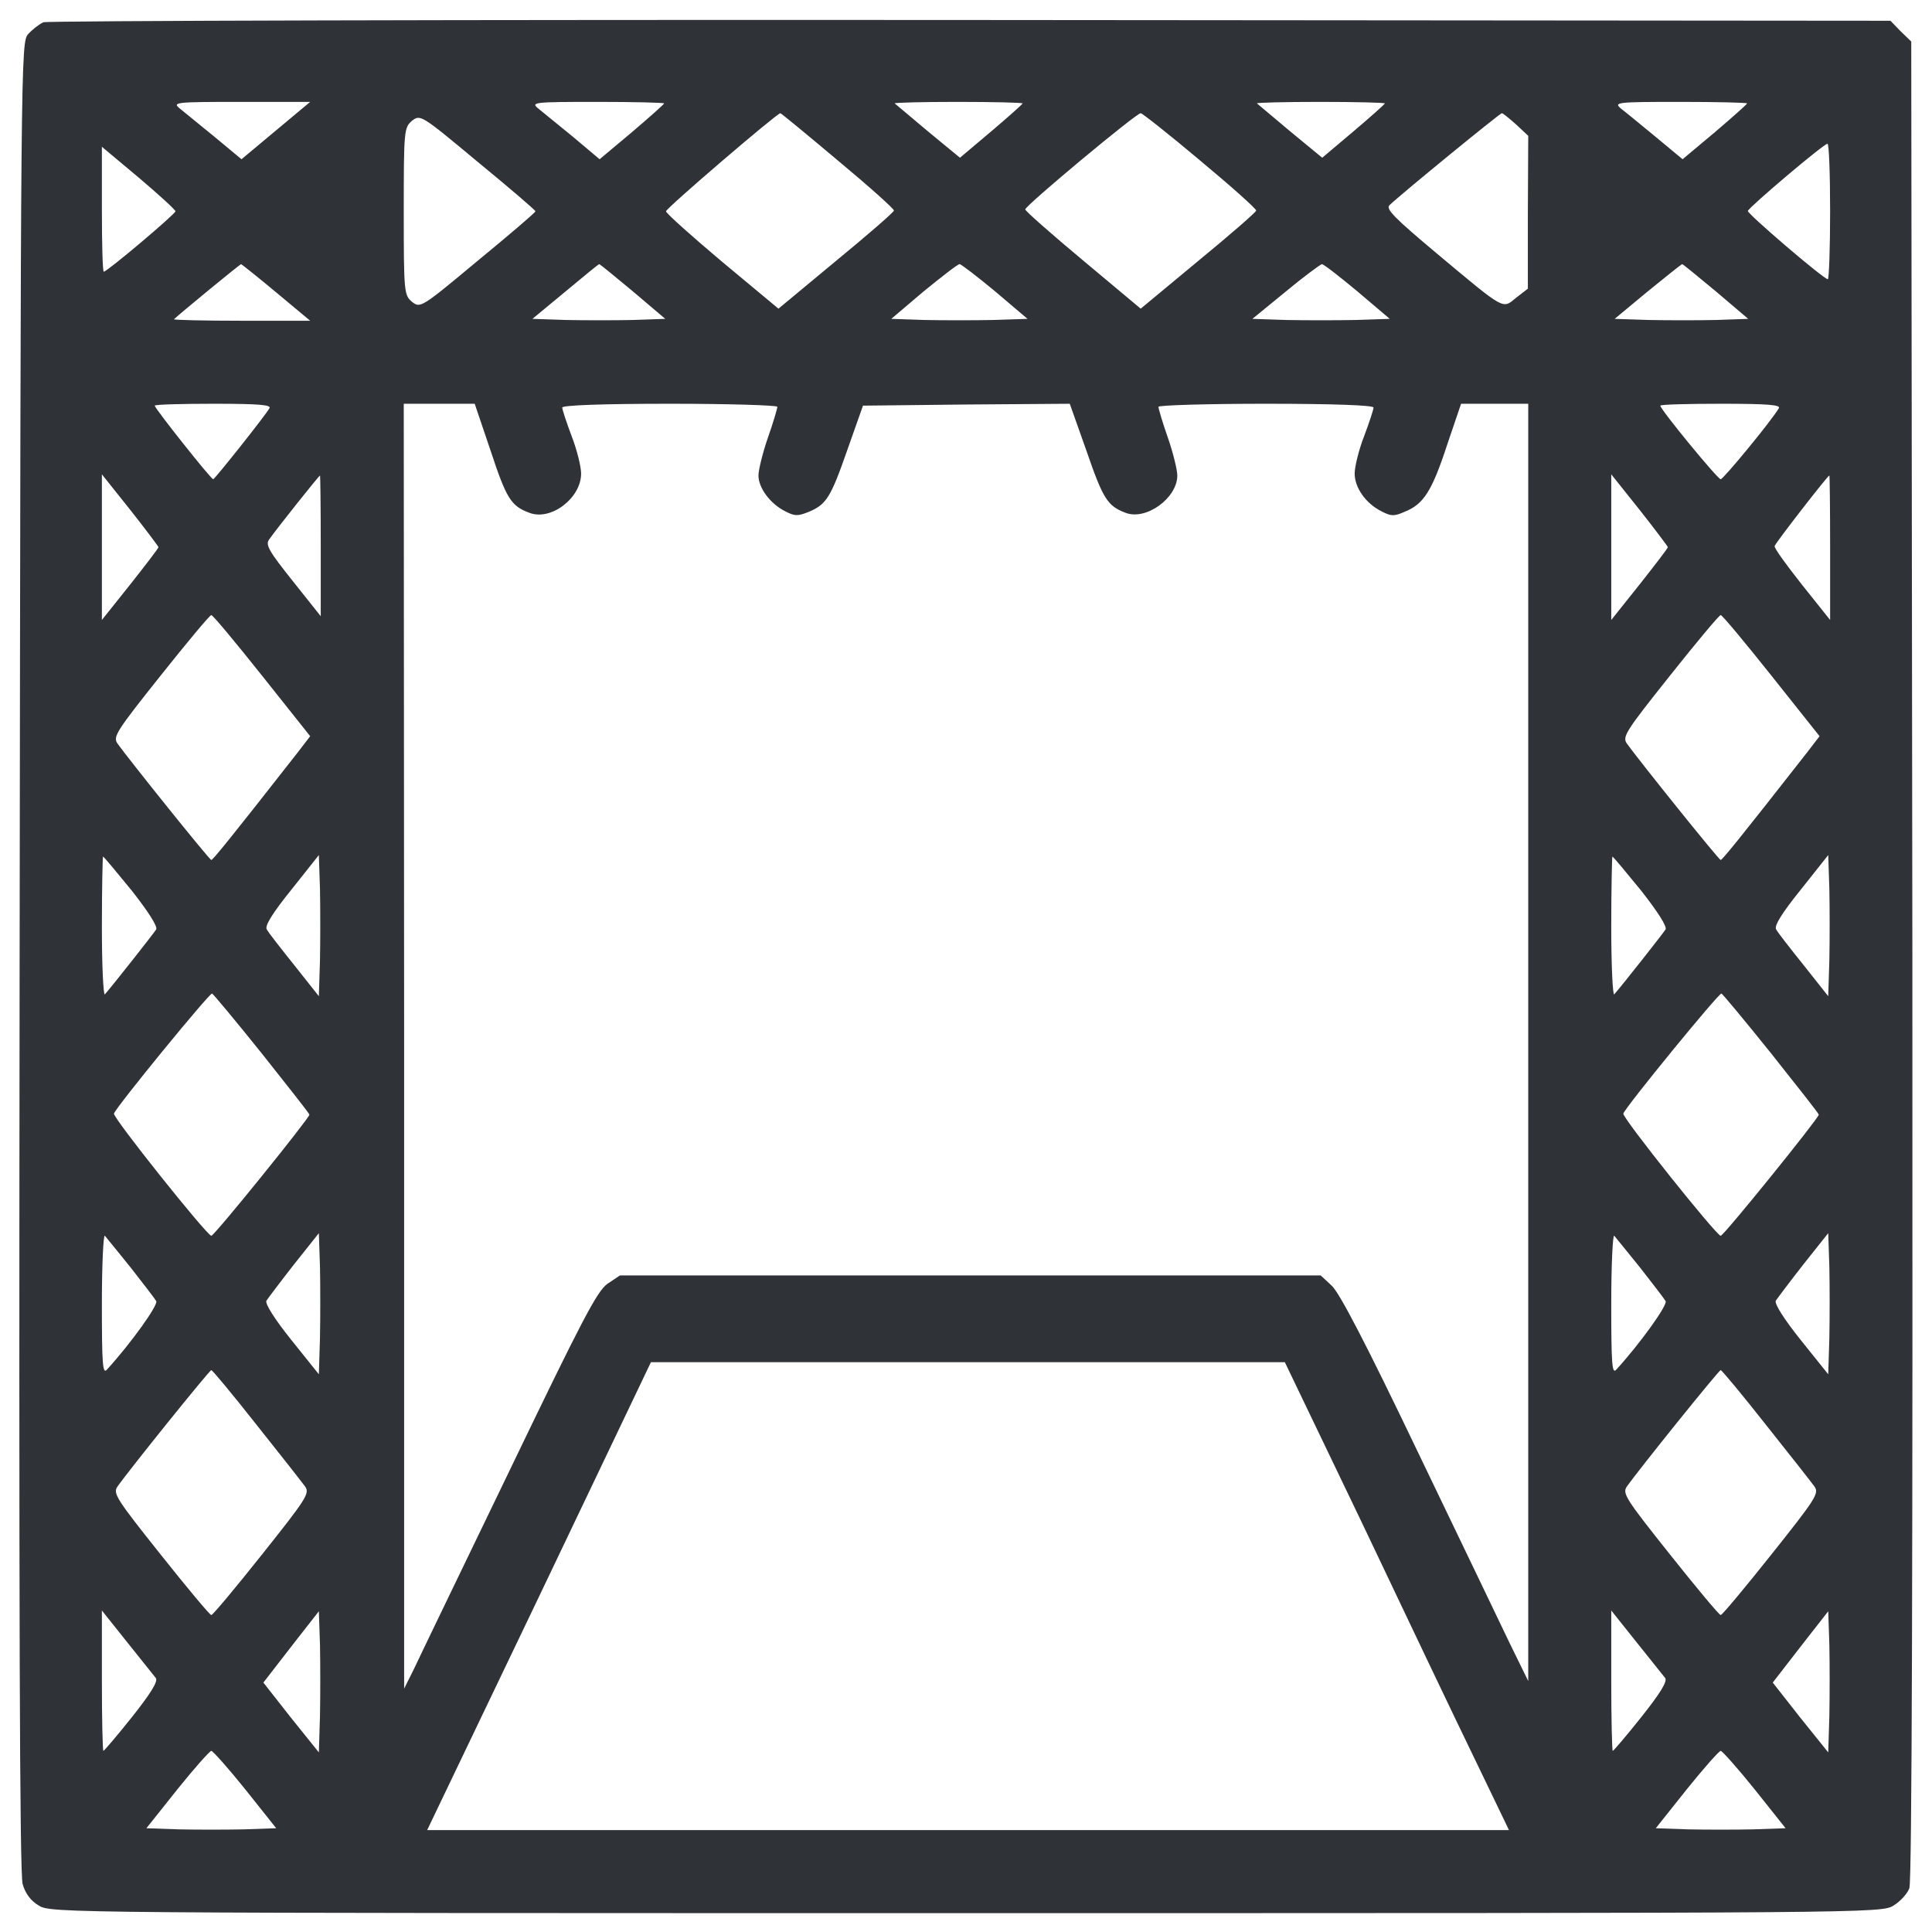 <?xml version="1.0" encoding="utf-8"?>
<!-- Generator: Adobe Illustrator 19.2.0, SVG Export Plug-In . SVG Version: 6.00 Build 0)  -->
<svg version="1.1" id="Layer_1" xmlns="http://www.w3.org/2000/svg" xmlns:xlink="http://www.w3.org/1999/xlink" x="0px" y="0px"
	 viewBox="0 0 512 512" style="enable-background:new 0 0 512 512;" xml:space="preserve">
<style type="text/css">
	.st0{fill:#2F3237;}
</style>
<g transform="translate(0,512) scale(0.1,-0.1)">
	<path class="st0" d="M115,5061c-11-5-29-19-40-31c-20-22-20-38-23-2444C50,850,52,154,60,127c7-25,22-45,43-57c31-20,71-20,2457-20
		c2406,0,2425,0,2458,20c18,11,37,32,42,46c7,16,9,886,8,2460l-3,2434l-28,27l-27,28l-2438,2C1232,5068,126,5065,115,5061z
		 M731,4774l-91-76l-71,59c-39,32-81,66-92,75c-21,17-14,18,161,18h184L731,4774z M1760,4846c0-2-38-36-85-76l-86-72l-70,59
		c-39,32-81,66-92,75c-21,17-14,18,156,18C1680,4850,1760,4848,1760,4846z M2710,4846c0-2-37-35-83-74l-83-70l-85,70
		c-46,39-86,72-88,74s73,4,167,4C2633,4850,2710,4848,2710,4846z M3670,4846c0-2-37-35-83-74l-83-70l-85,70c-46,39-86,72-88,74
		s73,4,167,4C3593,4850,3670,4848,3670,4846z M4630,4846c0-2-38-36-85-76l-86-72l-71,59c-39,32-80,66-92,75c-20,17-13,18,157,18
		C4550,4850,4630,4848,4630,4846z M1419,4560c0-3-69-62-153-131c-150-125-152-126-174-109c-21,18-22,24-22,240s1,222,22,240
		c22,17,24,16,174-109C1350,4622,1419,4563,1419,4560z M2220,4695c83-69,150-129,149-133c0-4-69-64-153-133l-153-127l-149,124
		c-82,69-149,129-149,134c0,8,293,259,303,260C2070,4820,2138,4764,2220,4695z M3180,4695c83-69,150-129,149-133c0-4-69-64-153-133
		l-153-127l-153,128c-84,70-153,131-153,135c0,10,294,255,306,255C3027,4820,3098,4764,3180,4695z M4018,4790l32-30l-1-202v-203
		l-31-24c-37-30-27-36-210,117c-111,93-136,118-126,128c30,29,293,244,298,244C3983,4820,4000,4806,4018,4790z M4850,4560
		c0-99-3-180-6-180c-11,0-214,174-212,181c4,11,201,178,211,178C4847,4740,4850,4659,4850,4560z M465,4560c0-7-181-160-190-160
		c-3,0-5,74-5,165v166l98-82C421,4604,465,4564,465,4560z M732,4345l90-75H639c-100,0-180,2-178,4c17,16,175,146,178,146
		C640,4420,683,4386,732,4345z M1677,4348l86-73l-86-3c-47-1-127-1-176,0l-90,3l87,72c48,40,88,73,90,73S1630,4387,1677,4348z
		 M2637,4348l86-73l-91-3c-51-1-132-1-181,0l-89,3l86,73c48,39,90,72,95,72C2547,4420,2590,4387,2637,4348z M3597,4348l86-73l-91-3
		c-51-1-133-1-183,0l-90,3l88,72c48,40,92,72,96,73C3508,4420,3550,4387,3597,4348z M4547,4348l86-73l-86-3c-47-1-127-1-177,0l-91,3
		l88,73c48,39,89,72,91,72S4500,4387,4547,4348z M714,4038c-13-22-145-188-149-188c-6,0-155,188-155,195c0,3,70,5,156,5
		C687,4050,720,4047,714,4038z M1300,3926c42-127,54-147,103-165c57-22,137,39,137,104c0,18-11,63-25,99c-14,37-25,71-25,76
		c0,6,106,10,285,10c157,0,285-4,285-8c0-5-11-42-25-82s-25-86-25-100c0-33,31-75,71-95c25-13,33-13,61-2c48,20,59,37,104,166
		l41,116l274,3l274,2l44-124c44-128,56-147,104-165c54-21,137,39,137,99c0,14-11,60-25,100s-25,77-25,82c0,4,128,8,285,8
		c179,0,285-4,285-10c0-5-11-39-25-76c-14-36-25-81-25-99c0-37,29-79,71-100c25-13,33-14,62-1c50,20,72,55,112,177l37,109h89h89
		V2358V665l-49,100c-26,55-137,285-245,510c-134,280-206,419-227,438l-29,27h-929h-928l-33-22c-28-20-67-95-261-498
		c-126-261-240-497-253-525l-25-50v1703l-1,1702h94h94L1300,3926z M4714,4038c-20-34-147-188-154-188c-8,0-160,185-160,195
		c0,3,72,5,161,5C4686,4050,4720,4047,4714,4038z M420,3670c0-3-34-47-75-99l-75-94v193v193l75-94C386,3717,419,3673,420,3670z
		 M850,3674v-187l-74,93c-63,79-73,96-63,110c21,30,132,169,135,170C849,3860,850,3776,850,3674z M4420,3670c0-3-34-47-75-99l-75-94
		v193v193l75-94C4386,3717,4419,3673,4420,3670z M4850,3669v-192l-75,94c-41,52-74,97-72,102c2,8,140,186,145,187
		C4849,3860,4850,3774,4850,3669z M694,3330l128-161l-33-43c-180-230-225-285-229-285c-5,0-219,267-249,309c-12,18-2,33,115,180
		c70,88,130,160,134,160S624,3418,694,3330z M4694,3330l128-161l-33-43c-180-230-225-285-229-285c-5,0-219,267-249,309
		c-12,18-2,33,115,180c70,88,130,160,134,160S4624,3418,4694,3330z M349,2760c44-56,69-95,65-103c-7-11-114-147-136-172
		c-4-5-8,75-8,178s2,187,3,187C275,2850,309,2809,349,2760z M848,2576l-3-96l-65,82c-36,45-69,87-73,95c-6,9,15,43,65,105l73,92
		l3-91C849,2712,849,2628,848,2576z M4349,2760c44-56,69-95,65-103c-7-11-114-147-136-172c-4-5-8,75-8,178s2,187,3,187
		C4275,2850,4309,2809,4349,2760z M4848,2576l-3-96l-65,82c-36,45-69,87-73,95c-6,9,15,43,65,105l73,92l3-91
		C4849,2712,4849,2628,4848,2576z M694,2328c69-87,126-159,126-162c0-9-252-321-260-321c-11,0-262,314-258,324c7,19,254,321,260,318
		C565,2486,625,2414,694,2328z M4694,2328c69-87,126-159,126-162c0-9-252-321-260-321c-11,0-262,314-258,324c7,19,254,321,260,318
		C4565,2486,4625,2414,4694,2328z M347,1760c32-41,63-81,67-88c6-10-67-112-131-182c-11-12-13,16-13,175c0,104,4,185,8,180
		C283,1839,314,1801,347,1760z M848,1575l-3-97l-73,91c-44,55-70,96-66,104c4,6,37,50,73,96l66,83l3-90C849,1712,849,1628,848,1575z
		 M4347,1760c32-41,63-81,67-88c6-10-67-112-131-182c-11-12-13,16-13,175c0,104,4,185,8,180C4283,1839,4314,1801,4347,1760z
		 M4848,1575l-3-97l-73,91c-44,55-70,96-66,104c4,6,37,50,73,96l66,83l3-90C4849,1712,4849,1628,4848,1575z M3610,1083
		c112-236,245-515,296-620l93-193H2566H1132l297,620l296,620h840h840L3610,1083z M680,1344c63-79,121-153,129-164
		c12-18,2-33-115-180c-70-88-130-160-134-160s-64,72-134,160c-117,147-127,162-115,180c30,43,244,309,249,309
		C563,1489,617,1424,680,1344z M4680,1344c63-79,121-153,129-164c12-18,2-33-115-180c-70-88-130-160-134-160s-64,72-134,160
		c-117,147-127,162-115,180c30,43,244,309,249,309C4563,1489,4617,1424,4680,1344z M413,673c6-9-13-40-63-103c-39-49-74-90-76-90
		s-4,84-4,186v186l67-84C373,723,408,679,413,673z M848,573l-3-97l-74,92l-73,93l48,62c26,34,60,77,74,95l25,32l3-89
		C849,711,849,627,848,573z M4413,673c6-9-13-40-63-103c-39-49-74-90-76-90s-4,84-4,186v186l67-84C4373,723,4408,679,4413,673z
		 M4848,573l-3-97l-74,92l-73,93l48,62c26,34,60,77,74,95l25,32l3-89C4849,711,4849,627,4848,573z M650,378l82-103l-86-3
		c-47-1-125-1-172,0l-86,3l82,103c45,56,86,102,90,102S605,434,650,378z M4650,378l82-103l-86-3c-47-1-125-1-172,0l-86,3l82,103
		c45,56,86,102,90,102S4605,434,4650,378z"/>
</g>
</svg>
